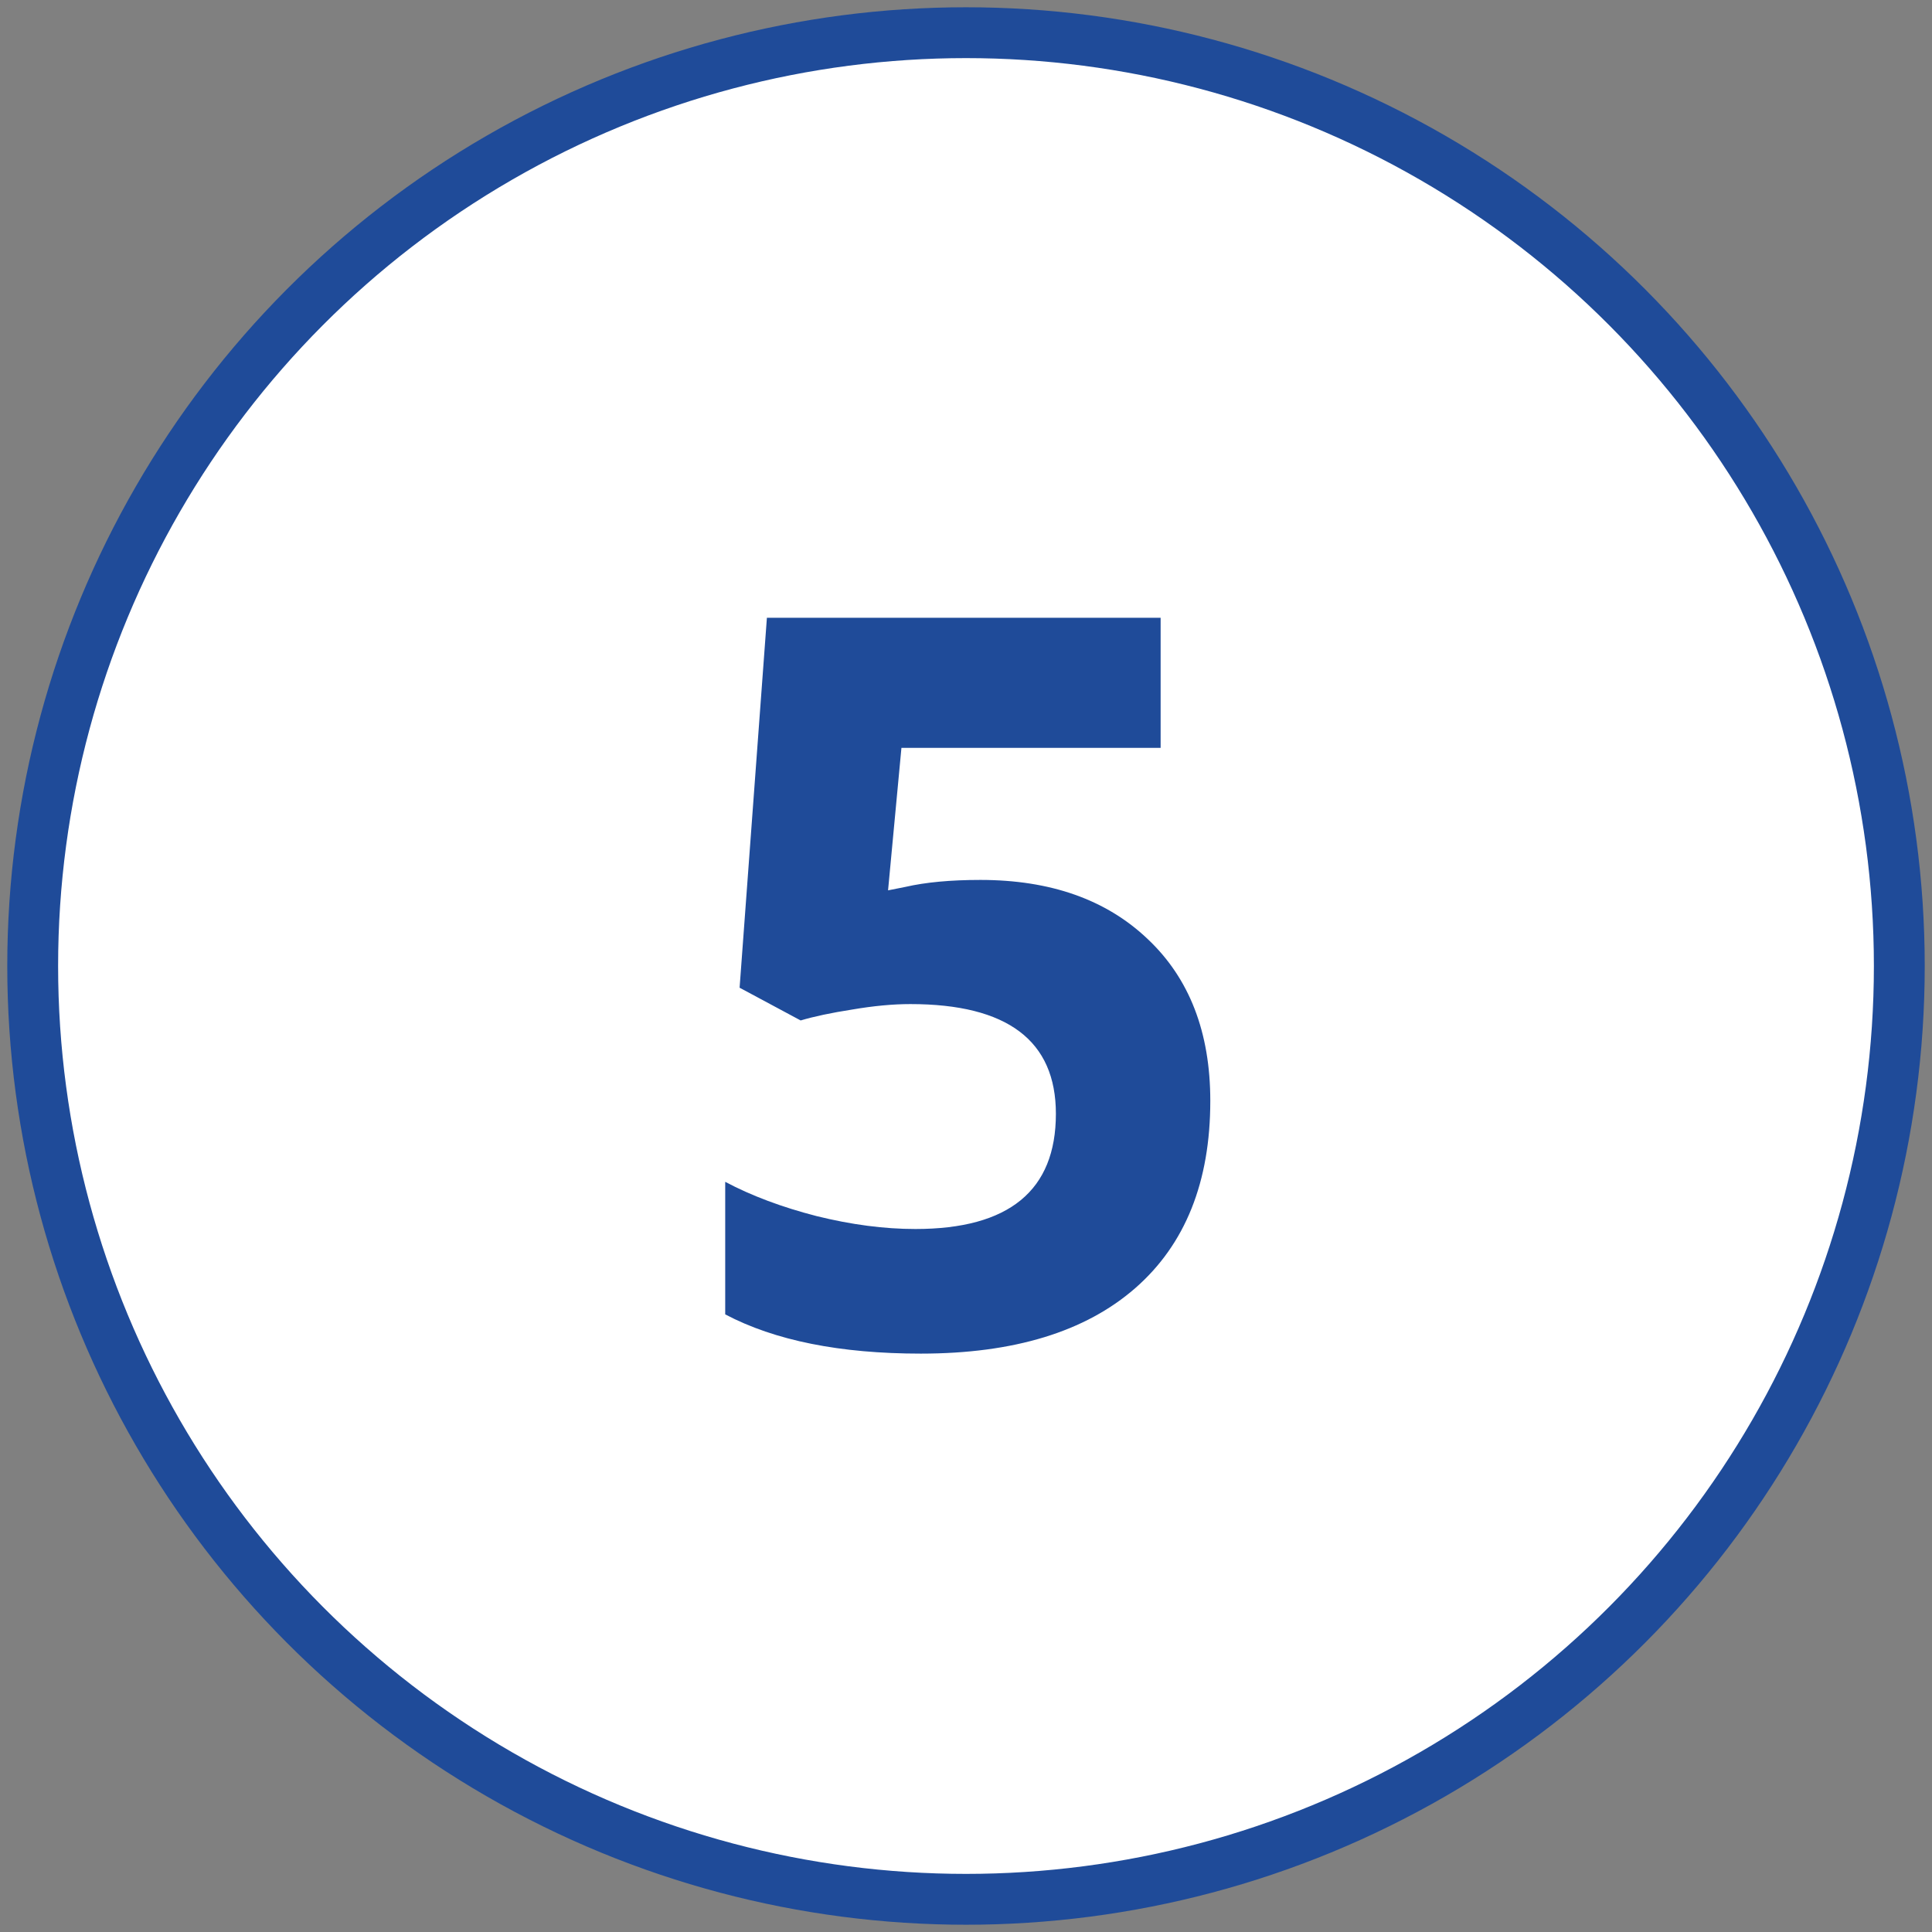 <?xml version="1.0" encoding="UTF-8"?>
<svg xmlns="http://www.w3.org/2000/svg" width="38" height="38" viewBox="0 0 38 38" fill="none">
  <rect x="0" y="0" width="38" height="38" fill="#808080" stroke="none"/>
  <circle cx="19" cy="19" r="18.357" fill="white" stroke="#1F4B99"></circle>
  <path d="M19.283 17.307C20.663 17.307 21.76 17.695 22.574 18.47C23.395 19.244 23.805 20.305 23.805 21.653C23.805 23.248 23.313 24.475 22.33 25.335C21.347 26.194 19.941 26.624 18.111 26.624C16.523 26.624 15.24 26.367 14.264 25.852V23.245C14.778 23.518 15.377 23.743 16.061 23.919C16.744 24.088 17.392 24.173 18.004 24.173C19.846 24.173 20.768 23.417 20.768 21.907C20.768 20.468 19.814 19.749 17.906 19.749C17.561 19.749 17.18 19.785 16.764 19.856C16.347 19.921 16.009 19.993 15.748 20.071L14.547 19.427L15.084 12.151H22.828V14.71H17.73L17.467 17.512L17.809 17.444C18.206 17.353 18.697 17.307 19.283 17.307Z" fill="#1F4B99"></path>
</svg>
